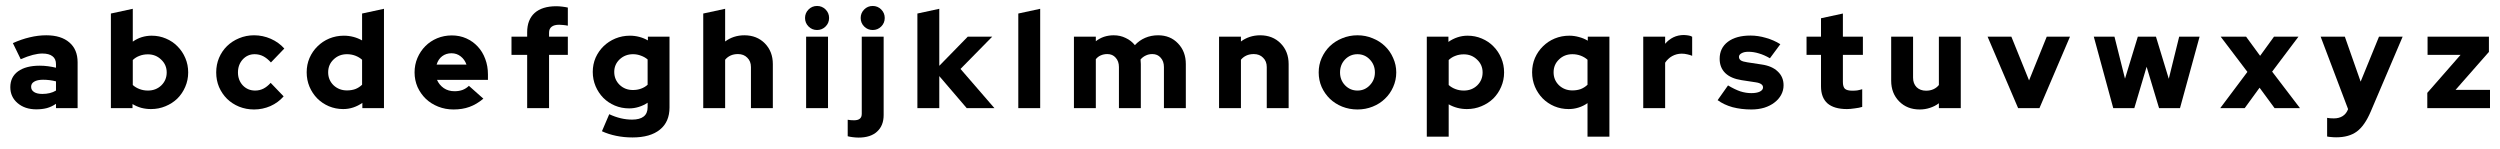 <svg width="185" height="11" viewBox="0 0 185 11" fill="none" xmlns="http://www.w3.org/2000/svg">
<rect width="185" height="11" fill="white"/>
<path d="M2.683 8.091C2.123 8.091 1.663 7.938 1.303 7.631C0.943 7.325 0.763 6.931 0.763 6.451C0.763 5.951 0.953 5.561 1.333 5.281C1.719 5.001 2.256 4.861 2.943 4.861C3.149 4.861 3.353 4.875 3.553 4.901C3.753 4.928 3.949 4.965 4.143 5.011V4.751C4.143 4.485 4.056 4.288 3.883 4.161C3.716 4.028 3.466 3.961 3.133 3.961C2.926 3.961 2.693 3.995 2.433 4.061C2.173 4.128 1.873 4.235 1.533 4.381L0.953 3.191C1.379 2.998 1.796 2.855 2.203 2.761C2.616 2.661 3.023 2.611 3.423 2.611C4.156 2.611 4.726 2.788 5.133 3.141C5.539 3.488 5.743 3.978 5.743 4.611V8.001H4.143V7.681C3.929 7.828 3.703 7.935 3.463 8.001C3.229 8.061 2.969 8.091 2.683 8.091ZM2.303 6.421C2.303 6.588 2.376 6.718 2.523 6.811C2.669 6.905 2.873 6.951 3.133 6.951C3.326 6.951 3.506 6.931 3.673 6.891C3.846 6.851 4.003 6.788 4.143 6.701V6.021C3.989 5.981 3.833 5.951 3.673 5.931C3.513 5.911 3.349 5.901 3.183 5.901C2.903 5.901 2.686 5.948 2.533 6.041C2.379 6.128 2.303 6.255 2.303 6.421Z" fill="black"/>
<path d="M13.926 5.361C13.926 5.741 13.852 6.098 13.706 6.431C13.566 6.758 13.372 7.045 13.126 7.291C12.879 7.531 12.586 7.721 12.246 7.861C11.912 8.001 11.556 8.071 11.176 8.071C10.929 8.071 10.689 8.041 10.456 7.981C10.222 7.915 10.006 7.821 9.806 7.701V8.001H8.206V1.001L9.826 0.651V3.081C10.032 2.935 10.252 2.825 10.486 2.751C10.726 2.678 10.972 2.641 11.226 2.641C11.599 2.641 11.949 2.711 12.276 2.851C12.609 2.991 12.896 3.185 13.136 3.431C13.382 3.678 13.576 3.968 13.716 4.301C13.856 4.628 13.926 4.981 13.926 5.361ZM10.946 4.021C10.719 4.021 10.512 4.058 10.326 4.131C10.139 4.198 9.972 4.301 9.826 4.441V6.291C9.966 6.418 10.132 6.518 10.326 6.591C10.519 6.665 10.726 6.701 10.946 6.701C11.339 6.701 11.669 6.575 11.936 6.321C12.202 6.061 12.336 5.741 12.336 5.361C12.336 4.981 12.199 4.665 11.926 4.411C11.659 4.151 11.332 4.021 10.946 4.021Z" fill="black"/>
<path d="M18.879 6.701C19.099 6.701 19.302 6.655 19.489 6.561C19.675 6.468 19.855 6.325 20.029 6.131L20.989 7.131C20.722 7.438 20.395 7.678 20.009 7.851C19.622 8.018 19.219 8.101 18.799 8.101C18.405 8.101 18.035 8.031 17.689 7.891C17.349 7.751 17.052 7.558 16.799 7.311C16.552 7.065 16.355 6.775 16.209 6.441C16.069 6.108 15.999 5.748 15.999 5.361C15.999 4.975 16.069 4.615 16.209 4.281C16.355 3.941 16.552 3.651 16.799 3.411C17.052 3.165 17.349 2.971 17.689 2.831C18.035 2.685 18.405 2.611 18.799 2.611C19.232 2.611 19.645 2.698 20.039 2.871C20.432 3.045 20.765 3.285 21.039 3.591L20.049 4.621C19.862 4.415 19.672 4.261 19.479 4.161C19.285 4.061 19.072 4.011 18.839 4.011C18.492 4.011 18.199 4.141 17.959 4.401C17.726 4.661 17.609 4.981 17.609 5.361C17.609 5.741 17.729 6.061 17.969 6.321C18.215 6.575 18.519 6.701 18.879 6.701Z" fill="black"/>
<path d="M26.814 8.001V7.611C26.607 7.758 26.384 7.871 26.144 7.951C25.904 8.031 25.654 8.071 25.394 8.071C25.021 8.071 24.667 8.001 24.334 7.861C24.007 7.721 23.721 7.528 23.474 7.281C23.234 7.035 23.044 6.748 22.904 6.421C22.764 6.088 22.694 5.731 22.694 5.351C22.694 4.971 22.764 4.618 22.904 4.291C23.051 3.958 23.247 3.671 23.494 3.431C23.741 3.185 24.031 2.991 24.364 2.851C24.704 2.711 25.064 2.641 25.444 2.641C25.691 2.641 25.927 2.671 26.154 2.731C26.381 2.791 26.594 2.878 26.794 2.991V1.001L28.414 0.651V8.001H26.814ZM24.284 5.351C24.284 5.731 24.417 6.051 24.684 6.311C24.957 6.565 25.287 6.691 25.674 6.691C25.901 6.691 26.107 6.658 26.294 6.591C26.481 6.518 26.647 6.411 26.794 6.271V4.421C26.654 4.295 26.487 4.195 26.294 4.121C26.101 4.048 25.894 4.011 25.674 4.011C25.281 4.011 24.951 4.141 24.684 4.401C24.417 4.655 24.284 4.971 24.284 5.351Z" fill="black"/>
<path d="M35.769 7.301C35.435 7.581 35.092 7.785 34.739 7.911C34.392 8.038 33.998 8.101 33.559 8.101C33.158 8.101 32.782 8.031 32.428 7.891C32.075 7.751 31.768 7.558 31.509 7.311C31.255 7.065 31.052 6.775 30.898 6.441C30.752 6.101 30.678 5.741 30.678 5.361C30.678 4.981 30.748 4.625 30.889 4.291C31.035 3.951 31.232 3.658 31.479 3.411C31.725 3.165 32.015 2.971 32.349 2.831C32.688 2.691 33.052 2.621 33.438 2.621C33.825 2.621 34.182 2.695 34.508 2.841C34.835 2.988 35.115 3.188 35.349 3.441C35.589 3.695 35.775 4.001 35.908 4.361C36.042 4.715 36.108 5.098 36.108 5.511V5.911H32.339C32.445 6.158 32.612 6.361 32.839 6.521C33.065 6.675 33.332 6.751 33.639 6.751C33.858 6.751 34.059 6.718 34.239 6.651C34.419 6.578 34.572 6.478 34.699 6.351L35.769 7.301ZM33.408 3.941C33.142 3.941 32.912 4.015 32.718 4.161C32.525 4.308 32.389 4.515 32.309 4.781H34.519C34.432 4.528 34.288 4.325 34.089 4.171C33.895 4.018 33.669 3.941 33.408 3.941Z" fill="black"/>
<path d="M37.85 2.711H39.01V2.391C39.01 1.771 39.194 1.295 39.56 0.961C39.934 0.628 40.467 0.461 41.16 0.461C41.3 0.461 41.45 0.471 41.61 0.491C41.777 0.511 41.914 0.535 42.02 0.561V1.901C41.894 1.875 41.78 1.858 41.68 1.851C41.587 1.838 41.487 1.831 41.38 1.831C41.134 1.831 40.947 1.881 40.82 1.981C40.694 2.075 40.63 2.221 40.63 2.421V2.711H42.02V4.061H40.63V8.001H39.01V4.061H37.85V2.711Z" fill="black"/>
<path d="M46.554 8.021C46.181 8.021 45.827 7.951 45.494 7.811C45.167 7.671 44.884 7.481 44.644 7.241C44.404 6.995 44.214 6.708 44.074 6.381C43.934 6.048 43.864 5.695 43.864 5.321C43.864 4.948 43.934 4.598 44.074 4.271C44.221 3.945 44.417 3.661 44.664 3.421C44.911 3.181 45.201 2.991 45.534 2.851C45.874 2.711 46.234 2.641 46.614 2.641C46.854 2.641 47.087 2.671 47.314 2.731C47.541 2.791 47.751 2.878 47.944 2.991V2.711H49.544V7.951C49.544 8.665 49.307 9.211 48.834 9.591C48.361 9.978 47.684 10.171 46.804 10.171C46.384 10.171 45.981 10.131 45.594 10.051C45.207 9.971 44.857 9.858 44.544 9.711L45.084 8.451C45.371 8.585 45.654 8.685 45.934 8.751C46.214 8.818 46.494 8.851 46.774 8.851C47.154 8.851 47.441 8.775 47.634 8.621C47.827 8.468 47.924 8.238 47.924 7.931V7.601C47.724 7.735 47.507 7.838 47.274 7.911C47.041 7.985 46.801 8.021 46.554 8.021ZM45.454 5.321C45.454 5.701 45.587 6.021 45.854 6.281C46.121 6.535 46.447 6.661 46.834 6.661C47.054 6.661 47.254 6.628 47.434 6.561C47.621 6.495 47.784 6.398 47.924 6.271V4.401C47.784 4.281 47.621 4.188 47.434 4.121C47.247 4.048 47.051 4.011 46.844 4.011C46.457 4.011 46.127 4.138 45.854 4.391C45.587 4.645 45.454 4.955 45.454 5.321Z" fill="black"/>
<path d="M52.04 8.001V1.001L53.66 0.651V3.071C53.853 2.925 54.07 2.811 54.31 2.731C54.556 2.651 54.813 2.611 55.08 2.611C55.7 2.611 56.206 2.811 56.6 3.211C56.993 3.611 57.19 4.121 57.19 4.741V8.001H55.57V4.961C55.57 4.675 55.48 4.445 55.3 4.271C55.126 4.091 54.896 4.001 54.61 4.001C54.403 4.001 54.22 4.038 54.06 4.111C53.9 4.185 53.766 4.288 53.66 4.421V8.001H52.04Z" fill="black"/>
<path d="M60.463 2.221C60.216 2.221 60.006 2.135 59.833 1.961C59.66 1.788 59.573 1.578 59.573 1.331C59.573 1.085 59.66 0.875 59.833 0.701C60.006 0.528 60.216 0.441 60.463 0.441C60.709 0.441 60.919 0.528 61.093 0.701C61.266 0.875 61.353 1.085 61.353 1.331C61.353 1.578 61.266 1.788 61.093 1.961C60.919 2.135 60.709 2.221 60.463 2.221ZM61.273 2.711V8.001H59.653V2.711H61.273Z" fill="black"/>
<path d="M64.58 2.221C64.333 2.221 64.123 2.135 63.95 1.961C63.777 1.788 63.69 1.578 63.69 1.331C63.69 1.085 63.777 0.875 63.95 0.701C64.123 0.528 64.333 0.441 64.58 0.441C64.827 0.441 65.037 0.528 65.21 0.701C65.383 0.875 65.47 1.085 65.47 1.331C65.47 1.578 65.383 1.788 65.21 1.961C65.037 2.135 64.827 2.221 64.58 2.221ZM63.54 10.181C63.4 10.181 63.253 10.171 63.1 10.151C62.94 10.131 62.817 10.108 62.73 10.081V8.861C62.803 8.875 62.877 8.885 62.95 8.891C63.023 8.898 63.107 8.901 63.2 8.901C63.393 8.901 63.537 8.861 63.63 8.781C63.723 8.708 63.77 8.588 63.77 8.421V2.711H65.39V8.511C65.39 9.038 65.227 9.448 64.9 9.741C64.58 10.035 64.127 10.181 63.54 10.181Z" fill="black"/>
<path d="M67.887 8.001V1.001L69.507 0.651V4.871L71.617 2.711H73.427L71.077 5.101L73.587 8.001H71.537L69.507 5.631V8.001H67.887Z" fill="black"/>
<path d="M76.974 0.651V8.001H75.354V1.001L76.974 0.651Z" fill="black"/>
<path d="M79.471 8.001V2.711H81.091V3.051C81.278 2.905 81.481 2.795 81.701 2.721C81.928 2.648 82.165 2.611 82.411 2.611C82.738 2.611 83.034 2.678 83.301 2.811C83.575 2.938 83.801 3.115 83.981 3.341C84.195 3.108 84.448 2.928 84.741 2.801C85.034 2.675 85.355 2.611 85.701 2.611C86.301 2.611 86.791 2.811 87.171 3.211C87.558 3.611 87.751 4.121 87.751 4.741V8.001H86.131V4.961C86.131 4.675 86.051 4.445 85.891 4.271C85.738 4.091 85.531 4.001 85.271 4.001C85.091 4.001 84.928 4.038 84.781 4.111C84.635 4.178 84.508 4.275 84.401 4.401C84.408 4.455 84.411 4.511 84.411 4.571C84.418 4.625 84.421 4.681 84.421 4.741V8.001H82.801V4.961C82.801 4.675 82.721 4.445 82.561 4.271C82.408 4.091 82.201 4.001 81.941 4.001C81.761 4.001 81.598 4.035 81.451 4.101C81.311 4.161 81.191 4.255 81.091 4.381V8.001H79.471Z" fill="black"/>
<path d="M90.21 8.001V2.711H91.829V3.071C92.023 2.925 92.24 2.811 92.48 2.731C92.726 2.651 92.983 2.611 93.249 2.611C93.87 2.611 94.376 2.811 94.769 3.211C95.163 3.611 95.359 4.121 95.359 4.741V8.001H93.74V4.961C93.74 4.675 93.65 4.445 93.469 4.271C93.296 4.091 93.066 4.001 92.779 4.001C92.573 4.001 92.389 4.038 92.23 4.111C92.07 4.185 91.936 4.288 91.829 4.421V8.001H90.21Z" fill="black"/>
<path d="M97.583 5.361C97.583 4.981 97.656 4.625 97.803 4.291C97.956 3.951 98.159 3.658 98.413 3.411C98.673 3.165 98.976 2.971 99.323 2.831C99.676 2.685 100.053 2.611 100.453 2.611C100.853 2.611 101.226 2.685 101.573 2.831C101.926 2.971 102.229 3.165 102.483 3.411C102.743 3.658 102.946 3.951 103.093 4.291C103.246 4.625 103.323 4.981 103.323 5.361C103.323 5.741 103.246 6.101 103.093 6.441C102.946 6.775 102.743 7.065 102.483 7.311C102.229 7.558 101.926 7.751 101.573 7.891C101.226 8.031 100.853 8.101 100.453 8.101C100.053 8.101 99.676 8.031 99.323 7.891C98.976 7.751 98.673 7.558 98.413 7.311C98.159 7.065 97.956 6.775 97.803 6.441C97.656 6.101 97.583 5.741 97.583 5.361ZM100.453 6.701C100.813 6.701 101.116 6.571 101.363 6.311C101.616 6.051 101.743 5.735 101.743 5.361C101.743 4.981 101.616 4.661 101.363 4.401C101.116 4.141 100.813 4.011 100.453 4.011C100.093 4.011 99.786 4.141 99.533 4.401C99.286 4.661 99.163 4.981 99.163 5.361C99.163 5.735 99.286 6.051 99.533 6.311C99.786 6.571 100.093 6.701 100.453 6.701Z" fill="black"/>
<path d="M105.583 10.111V2.711H107.183V3.101C107.389 2.955 107.613 2.841 107.853 2.761C108.093 2.681 108.343 2.641 108.603 2.641C108.976 2.641 109.326 2.711 109.653 2.851C109.986 2.991 110.273 3.185 110.513 3.431C110.759 3.678 110.953 3.968 111.093 4.301C111.233 4.628 111.303 4.981 111.303 5.361C111.303 5.741 111.229 6.098 111.083 6.431C110.943 6.758 110.749 7.045 110.503 7.291C110.256 7.531 109.963 7.721 109.623 7.861C109.289 8.001 108.933 8.071 108.553 8.071C108.306 8.071 108.069 8.041 107.843 7.981C107.616 7.921 107.403 7.835 107.203 7.721V10.111H105.583ZM108.323 4.021C108.096 4.021 107.889 4.058 107.703 4.131C107.516 4.198 107.349 4.301 107.203 4.441V6.291C107.343 6.418 107.509 6.518 107.703 6.591C107.896 6.665 108.103 6.701 108.323 6.701C108.716 6.701 109.046 6.575 109.313 6.321C109.579 6.061 109.713 5.741 109.713 5.361C109.713 4.981 109.576 4.665 109.303 4.411C109.036 4.151 108.709 4.021 108.323 4.021Z" fill="black"/>
<path d="M116.076 8.071C115.702 8.071 115.349 8.001 115.016 7.861C114.689 7.721 114.402 7.528 114.156 7.281C113.916 7.035 113.726 6.748 113.586 6.421C113.446 6.088 113.376 5.731 113.376 5.351C113.376 4.971 113.446 4.618 113.586 4.291C113.732 3.958 113.929 3.671 114.176 3.431C114.422 3.185 114.712 2.991 115.046 2.851C115.386 2.711 115.746 2.641 116.126 2.641C116.372 2.641 116.612 2.675 116.846 2.741C117.079 2.801 117.296 2.891 117.496 3.011V2.711H119.096V10.111H117.476V7.631C117.269 7.778 117.046 7.888 116.806 7.961C116.572 8.035 116.329 8.071 116.076 8.071ZM114.966 5.351C114.966 5.731 115.099 6.051 115.366 6.311C115.639 6.565 115.969 6.691 116.356 6.691C116.582 6.691 116.789 6.658 116.976 6.591C117.162 6.518 117.329 6.411 117.476 6.271V4.421C117.336 4.295 117.169 4.195 116.976 4.121C116.782 4.048 116.576 4.011 116.356 4.011C115.962 4.011 115.632 4.141 115.366 4.401C115.099 4.655 114.966 4.971 114.966 5.351Z" fill="black"/>
<path d="M121.6 8.001V2.711H123.22V3.241C123.393 3.035 123.597 2.875 123.83 2.761C124.063 2.648 124.323 2.591 124.61 2.591C124.763 2.598 124.887 2.611 124.98 2.631C125.073 2.645 125.153 2.675 125.22 2.721V4.131C125.113 4.085 124.993 4.048 124.86 4.021C124.727 3.988 124.59 3.971 124.45 3.971C124.197 3.971 123.96 4.031 123.74 4.151C123.527 4.271 123.353 4.435 123.22 4.641V8.001H121.6Z" fill="black"/>
<path d="M127.104 7.411L127.874 6.321C128.208 6.521 128.511 6.668 128.784 6.761C129.058 6.848 129.328 6.891 129.594 6.891C129.861 6.891 130.071 6.855 130.224 6.781C130.384 6.701 130.464 6.598 130.464 6.471C130.464 6.371 130.421 6.291 130.334 6.231C130.248 6.165 130.111 6.118 129.924 6.091L128.874 5.931C128.354 5.851 127.954 5.678 127.674 5.411C127.394 5.138 127.254 4.785 127.254 4.351C127.254 3.818 127.458 3.398 127.864 3.091C128.271 2.785 128.828 2.631 129.534 2.631C129.914 2.631 130.294 2.688 130.674 2.801C131.061 2.908 131.418 3.065 131.744 3.271L130.974 4.311C130.688 4.145 130.414 4.025 130.154 3.951C129.894 3.871 129.634 3.831 129.374 3.831C129.168 3.831 129.001 3.868 128.874 3.941C128.748 4.008 128.684 4.098 128.684 4.211C128.684 4.318 128.731 4.405 128.824 4.471C128.918 4.531 129.078 4.578 129.304 4.611L130.354 4.771C130.874 4.845 131.274 5.018 131.554 5.291C131.841 5.558 131.984 5.898 131.984 6.311C131.984 6.565 131.924 6.801 131.804 7.021C131.684 7.241 131.518 7.431 131.304 7.591C131.098 7.751 130.848 7.878 130.554 7.971C130.261 8.058 129.944 8.101 129.604 8.101C129.104 8.101 128.638 8.045 128.204 7.931C127.778 7.811 127.411 7.638 127.104 7.411Z" fill="black"/>
<path d="M134.754 6.391V4.061H133.684V2.711H134.754V1.351L136.374 1.001V2.711H137.854V4.061H136.374V6.071C136.374 6.305 136.424 6.471 136.524 6.571C136.631 6.665 136.814 6.711 137.074 6.711C137.201 6.711 137.321 6.705 137.434 6.691C137.548 6.671 137.671 6.641 137.804 6.601V7.911C137.658 7.958 137.471 7.995 137.244 8.021C137.018 8.055 136.828 8.071 136.674 8.071C136.041 8.071 135.561 7.931 135.234 7.651C134.914 7.365 134.754 6.945 134.754 6.391Z" fill="black"/>
<path d="M141.567 2.711V5.751C141.567 6.038 141.653 6.271 141.827 6.451C142.007 6.625 142.24 6.711 142.527 6.711C142.733 6.711 142.917 6.675 143.077 6.601C143.237 6.528 143.37 6.425 143.477 6.291V2.711H145.097V8.001H143.477V7.641C143.284 7.788 143.064 7.901 142.817 7.981C142.577 8.061 142.324 8.101 142.057 8.101C141.437 8.101 140.93 7.901 140.537 7.501C140.144 7.101 139.947 6.591 139.947 5.971V2.711H141.567Z" fill="black"/>
<path d="M149.34 8.001L147.08 2.711H148.84L150.15 5.951L151.46 2.711H153.18L150.92 8.001H149.34Z" fill="black"/>
<path d="M157.94 8.001H156.38L154.94 2.711H156.47L157.25 5.821L158.2 2.711H159.54L160.49 5.831L161.26 2.711H162.77L161.32 8.001H159.77L158.85 4.941L157.94 8.001Z" fill="black"/>
<path d="M164.298 8.001L166.308 5.321L164.328 2.711H166.208L167.248 4.131L168.278 2.711H170.088L168.138 5.301L170.198 8.001H168.318L167.208 6.491L166.108 8.001H164.298Z" fill="black"/>
<path d="M173.757 8.081V8.071L171.727 2.711H173.517L174.687 6.041L176.047 2.711H177.797L175.427 8.271C175.133 8.958 174.793 9.445 174.407 9.731C174.02 10.018 173.51 10.161 172.877 10.161C172.75 10.161 172.627 10.155 172.507 10.141C172.387 10.135 172.287 10.121 172.207 10.101V8.721C172.28 8.735 172.353 8.745 172.427 8.751C172.507 8.758 172.6 8.761 172.707 8.761C172.96 8.761 173.177 8.705 173.357 8.591C173.537 8.478 173.67 8.308 173.757 8.081Z" fill="black"/>
<path d="M179.62 8.001V6.871L182.08 4.061H179.64V2.711H184.18V3.841L181.71 6.651H184.26V8.001H179.62Z" fill="black"/>
</svg>
